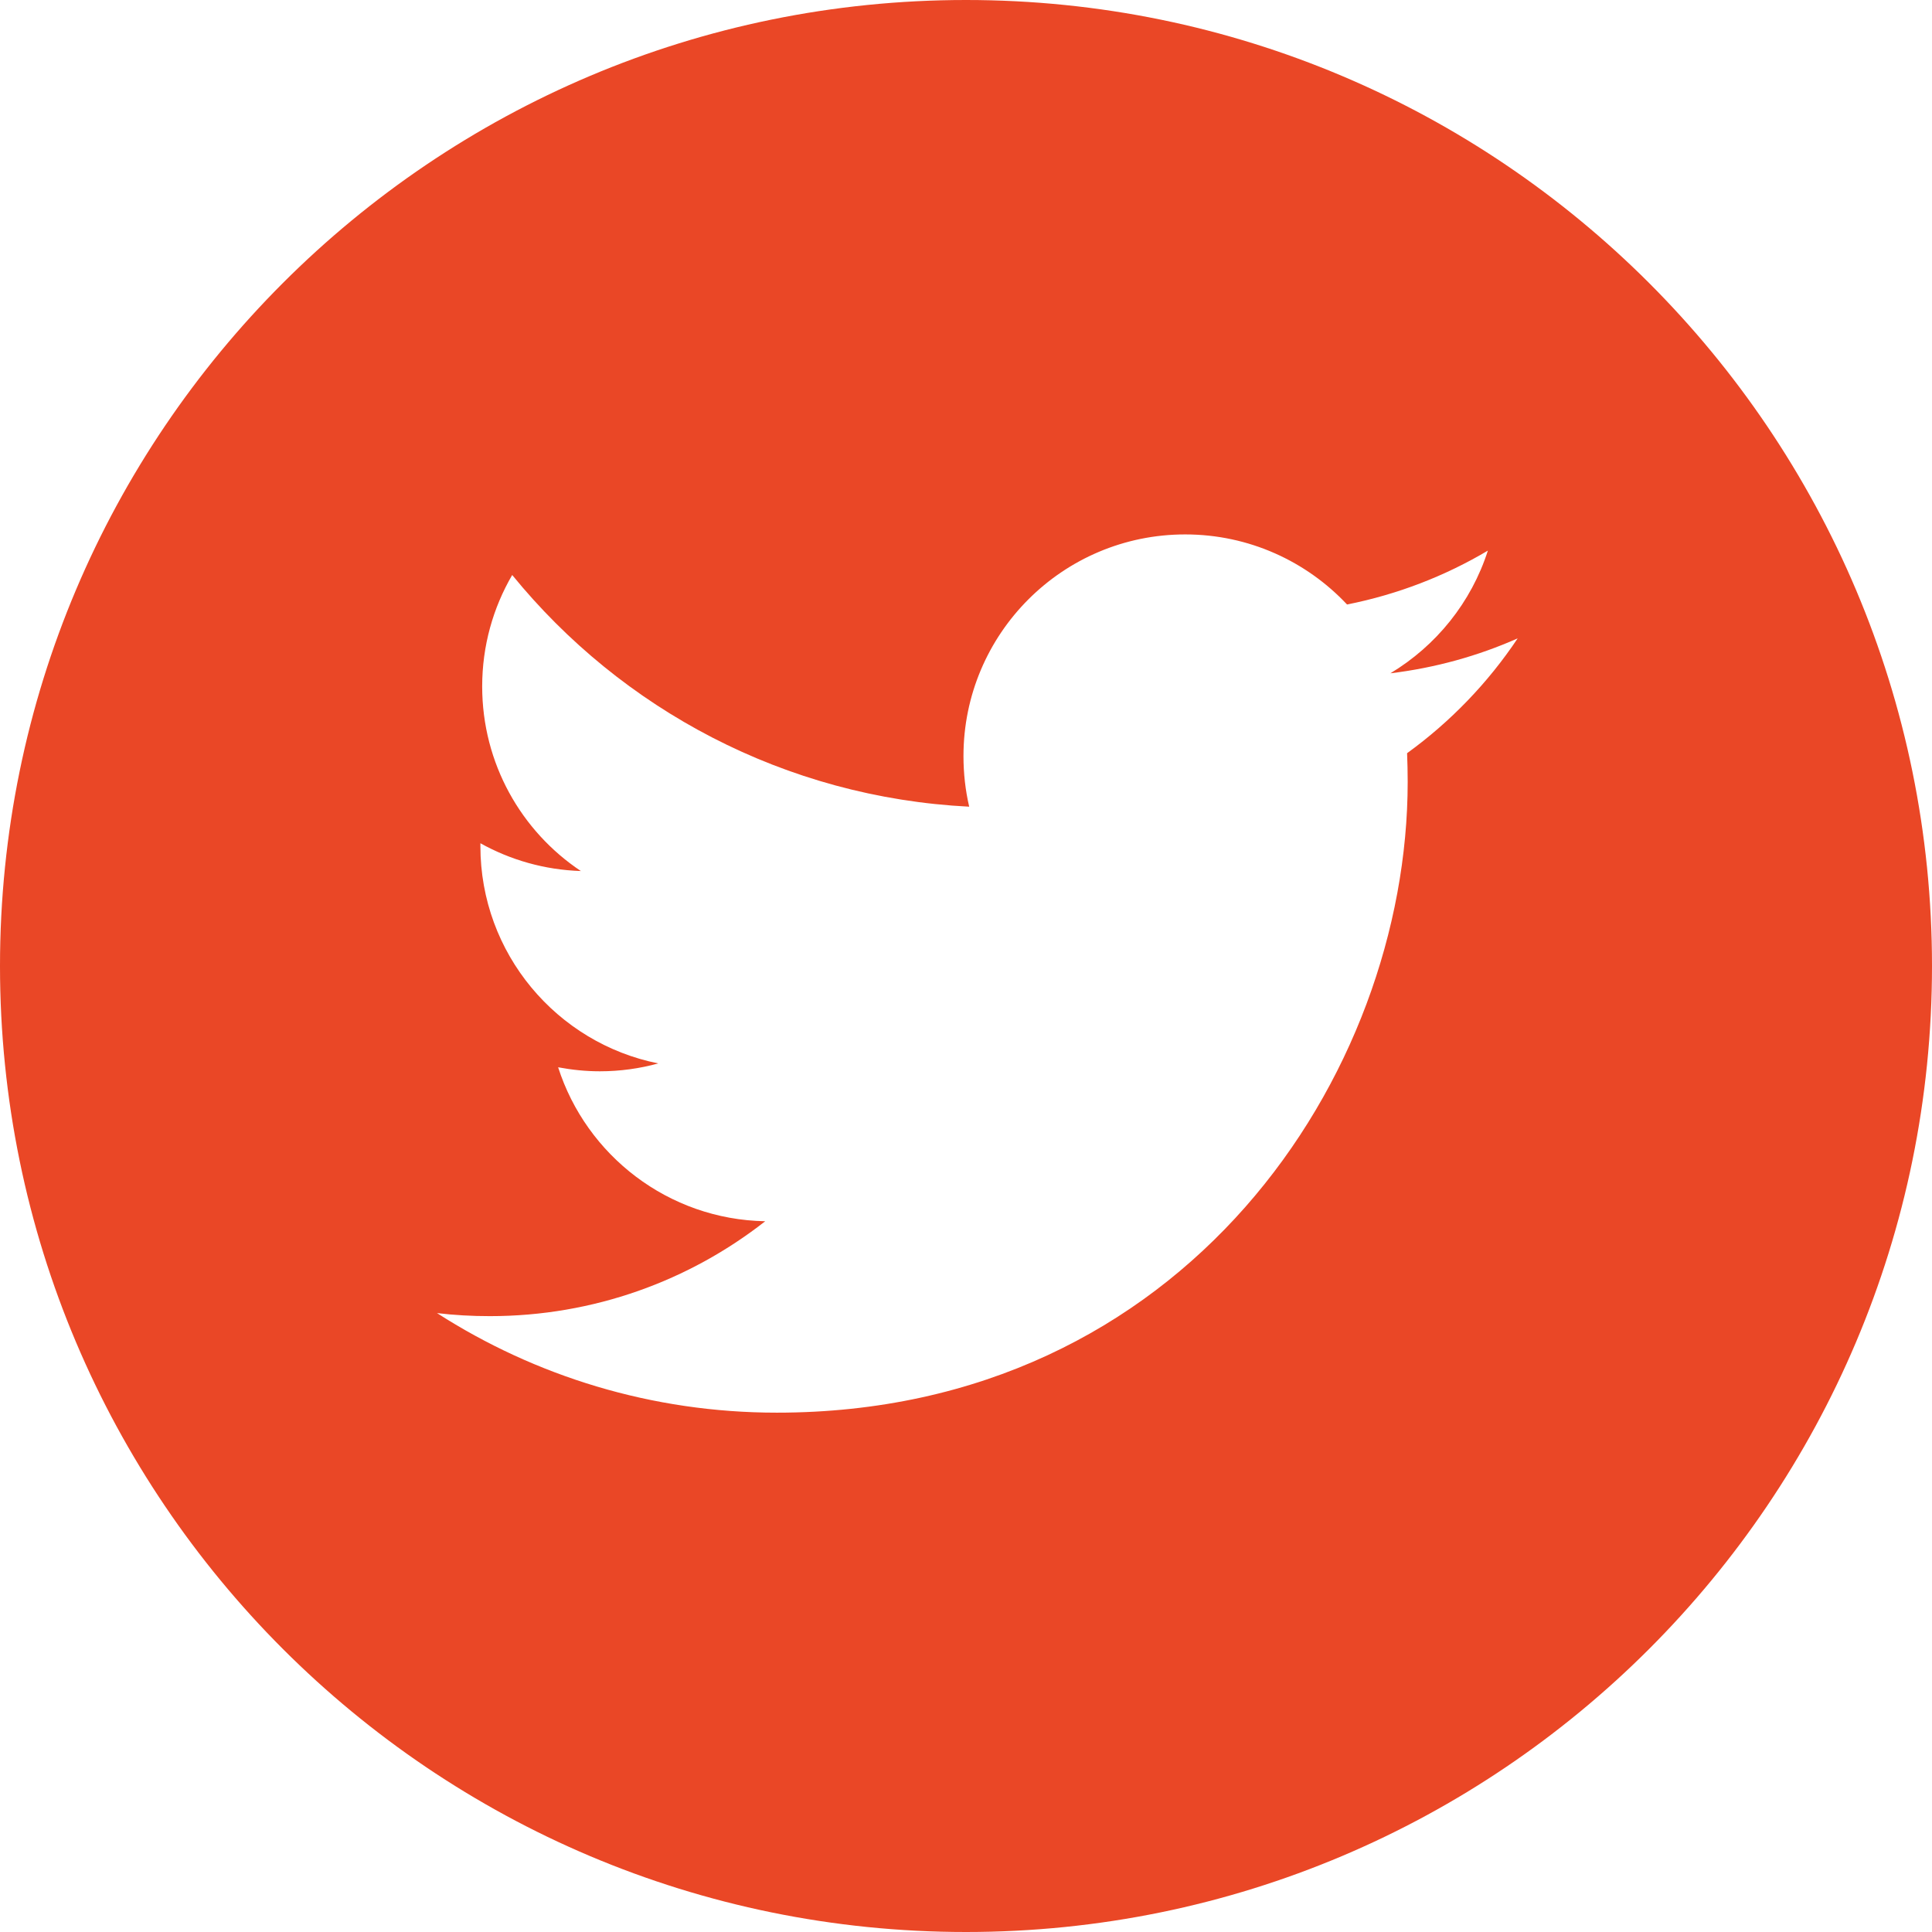 <?xml version="1.0" encoding="UTF-8"?>
<svg width="26px" height="26px" viewBox="0 0 26 26" version="1.1" xmlns="http://www.w3.org/2000/svg" xmlns:xlink="http://www.w3.org/1999/xlink">
    <!-- Generator: Sketch 52.6 (67491) - http://www.bohemiancoding.com/sketch -->
    <title>twitter</title>
    <desc>Created with Sketch.</desc>
    <g id="Page-1" stroke="none" stroke-width="1" fill="none" fill-rule="evenodd">
        <g id="Dark" transform="translate(-2640, -8214)" fill="#EA4726" fill-rule="nonzero">
            <g id="Home" transform="translate(1480, 0)">
                <g id="Footer" transform="translate(0, 8039)">
                    <g id="Social" transform="translate(1066, 175)">
                        <g id="twitter" transform="translate(94, 0)">
                            <path d="M13,0 C5.821,0 0,5.821 0,13 C0,20.179 5.821,26 13,26 C20.179,26 26,20.179 26,13 C26,5.821 20.179,0 13,0 Z M18.936,10.136 C18.941,10.264 18.944,10.393 18.944,10.522 C18.944,14.465 15.943,19.011 10.454,19.011 L10.455,19.011 L10.454,19.011 C8.769,19.011 7.201,18.518 5.881,17.671 C6.114,17.699 6.352,17.712 6.592,17.712 C7.991,17.712 9.277,17.235 10.298,16.435 C8.992,16.411 7.891,15.548 7.511,14.363 C7.693,14.397 7.88,14.417 8.072,14.417 C8.344,14.417 8.608,14.38 8.859,14.311 C7.493,14.038 6.465,12.831 6.465,11.387 C6.465,11.373 6.465,11.361 6.465,11.348 C6.867,11.572 7.327,11.706 7.817,11.722 C7.015,11.187 6.489,10.273 6.489,9.238 C6.489,8.691 6.636,8.179 6.893,7.738 C8.364,9.544 10.563,10.731 13.043,10.856 C12.992,10.637 12.966,10.409 12.966,10.175 C12.966,8.528 14.302,7.192 15.95,7.192 C16.808,7.192 17.583,7.555 18.128,8.135 C18.808,8 19.446,7.752 20.023,7.41 C19.8,8.107 19.327,8.691 18.711,9.061 C19.314,8.988 19.889,8.828 20.424,8.591 C20.025,9.189 19.518,9.715 18.936,10.136 Z" id="Shape"></path>
                        </g>
                    </g>
                </g>
            </g>
        </g>
    </g>
</svg>